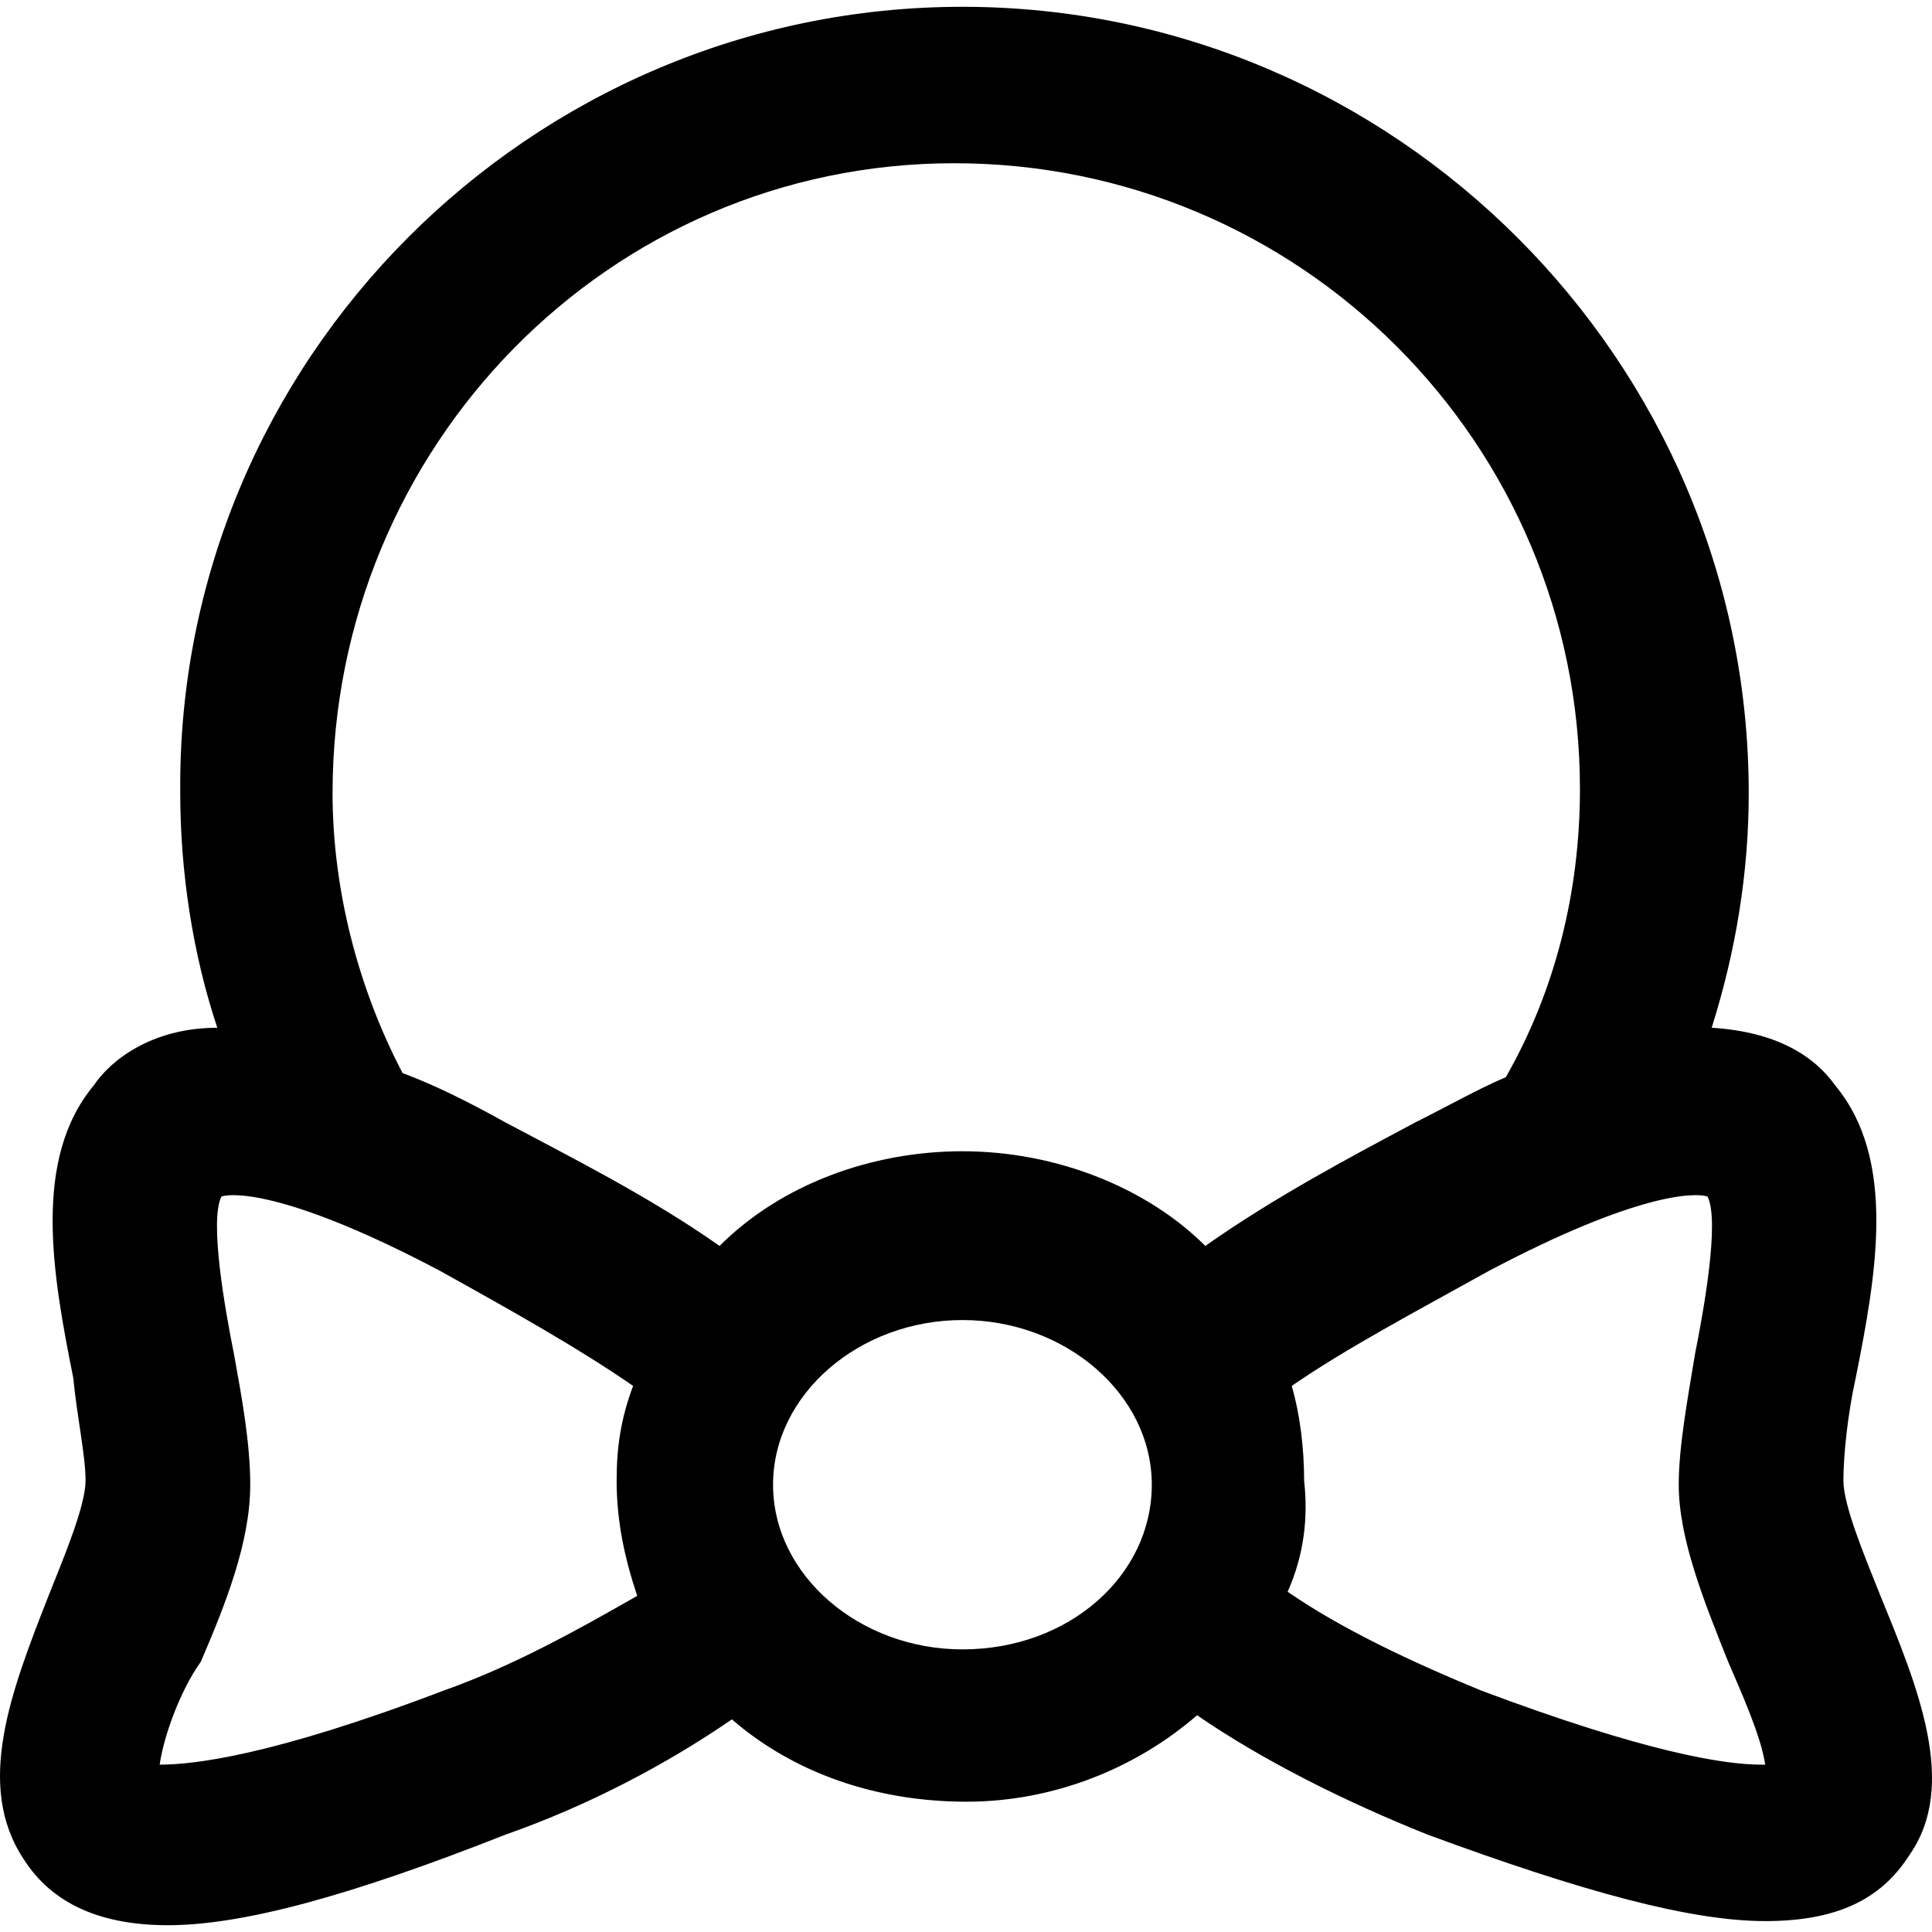 <?xml version="1.0" encoding="iso-8859-1"?>
<!-- Uploaded to: SVG Repo, www.svgrepo.com, Generator: SVG Repo Mixer Tools -->
<svg fill="#000000" height="800px" width="800px" version="1.1" id="Layer_1" xmlns="http://www.w3.org/2000/svg" xmlns:xlink="http://www.w3.org/1999/xlink" 
	 viewBox="0 0 500.59 500.59" xml:space="preserve">
<g>
	<g>
		<path d="M487.236,413.495c-4.267-10.667-9.6-23.467-9.6-29.867c0-6.4,1.067-17.067,3.2-26.667
			c5.333-26.667,10.667-56.533-5.333-75.733c-5.333-7.467-14.933-13.867-32-14.933c6.4-20.267,9.6-40.533,9.6-60.8
			c0-112-91.733-203.733-203.733-203.733S45.636,93.495,46.703,205.495c0,20.267,3.2,41.6,9.6,60.8
			c-17.067,0-27.733,8.533-32,14.933c-16,19.2-10.667,49.067-5.333,75.733c1.067,10.667,3.2,20.267,3.2,26.667
			s-5.333,19.2-9.6,29.867c-9.6,24.533-19.2,49.067-6.4,68.267c7.467,11.733,20.267,17.067,37.333,17.067
			c19.2,0,46.933-7.467,87.467-23.467c21.333-7.467,41.6-18.133,58.667-29.867c16,13.867,37.333,21.333,60.8,21.333
			c22.4,0,43.733-8.533,59.733-22.4c17.067,11.733,38.4,22.4,59.733,30.933c40.533,14.933,68.267,22.4,87.467,22.4
			c18.133,0,29.867-5.333,37.333-17.067C507.503,462.562,496.837,436.962,487.236,413.495z M114.97,438.028
			c-44.8,17.067-65.067,19.2-73.6,19.2c1.067-7.467,5.333-19.2,10.667-26.667c6.4-14.933,12.8-30.933,12.8-45.867
			c0-10.667-2.133-22.4-4.267-34.133c-2.133-10.667-6.4-34.133-3.2-40.533c3.2-1.067,18.133-1.067,56.533,19.2
			c19.2,10.667,36.267,20.267,50.133,29.867c-3.2,8.533-4.267,16-4.267,24.533c0,10.667,2.133,20.267,5.333,29.867
			C150.17,422.028,133.103,431.628,114.97,438.028z M249.37,427.362c-26.667,0-49.067-19.2-49.067-42.667s22.4-42.667,49.067-42.667
			c26.667,0,49.067,19.2,49.067,42.667S277.103,427.362,249.37,427.362z M249.37,298.295c-23.467,0-46.933,8.533-62.933,24.533
			c-18.133-12.8-39.467-23.467-55.467-32c-9.6-5.333-18.133-9.6-26.667-12.8c-11.733-22.4-18.133-48-18.133-72.533
			c0-89.6,71.467-163.2,161.067-163.2S409.37,114.828,409.37,204.428c0,26.667-6.4,52.267-19.2,74.667
			c-7.467,3.2-14.933,7.467-23.467,11.733c-16,8.533-36.267,19.2-54.4,32C297.37,307.895,273.903,298.295,249.37,298.295z
			 M456.303,457.229L456.303,457.229c-9.6,0-29.867-3.2-72.533-19.2c-18.133-7.467-36.267-16-50.133-25.6
			c4.267-9.6,5.333-19.2,4.267-28.8c0-8.533-1.067-17.067-3.2-24.533c13.867-9.6,32-19.2,51.2-29.867
			c38.4-20.267,53.333-20.267,56.533-19.2c3.2,6.4-1.067,29.867-3.2,40.533c-2.133,12.8-4.267,24.533-4.267,34.133
			c0,13.867,6.4,29.867,12.8,45.867c3.2,7.467,8.533,19.2,9.6,26.667H456.303z"/>
	</g>
</g>
</svg>